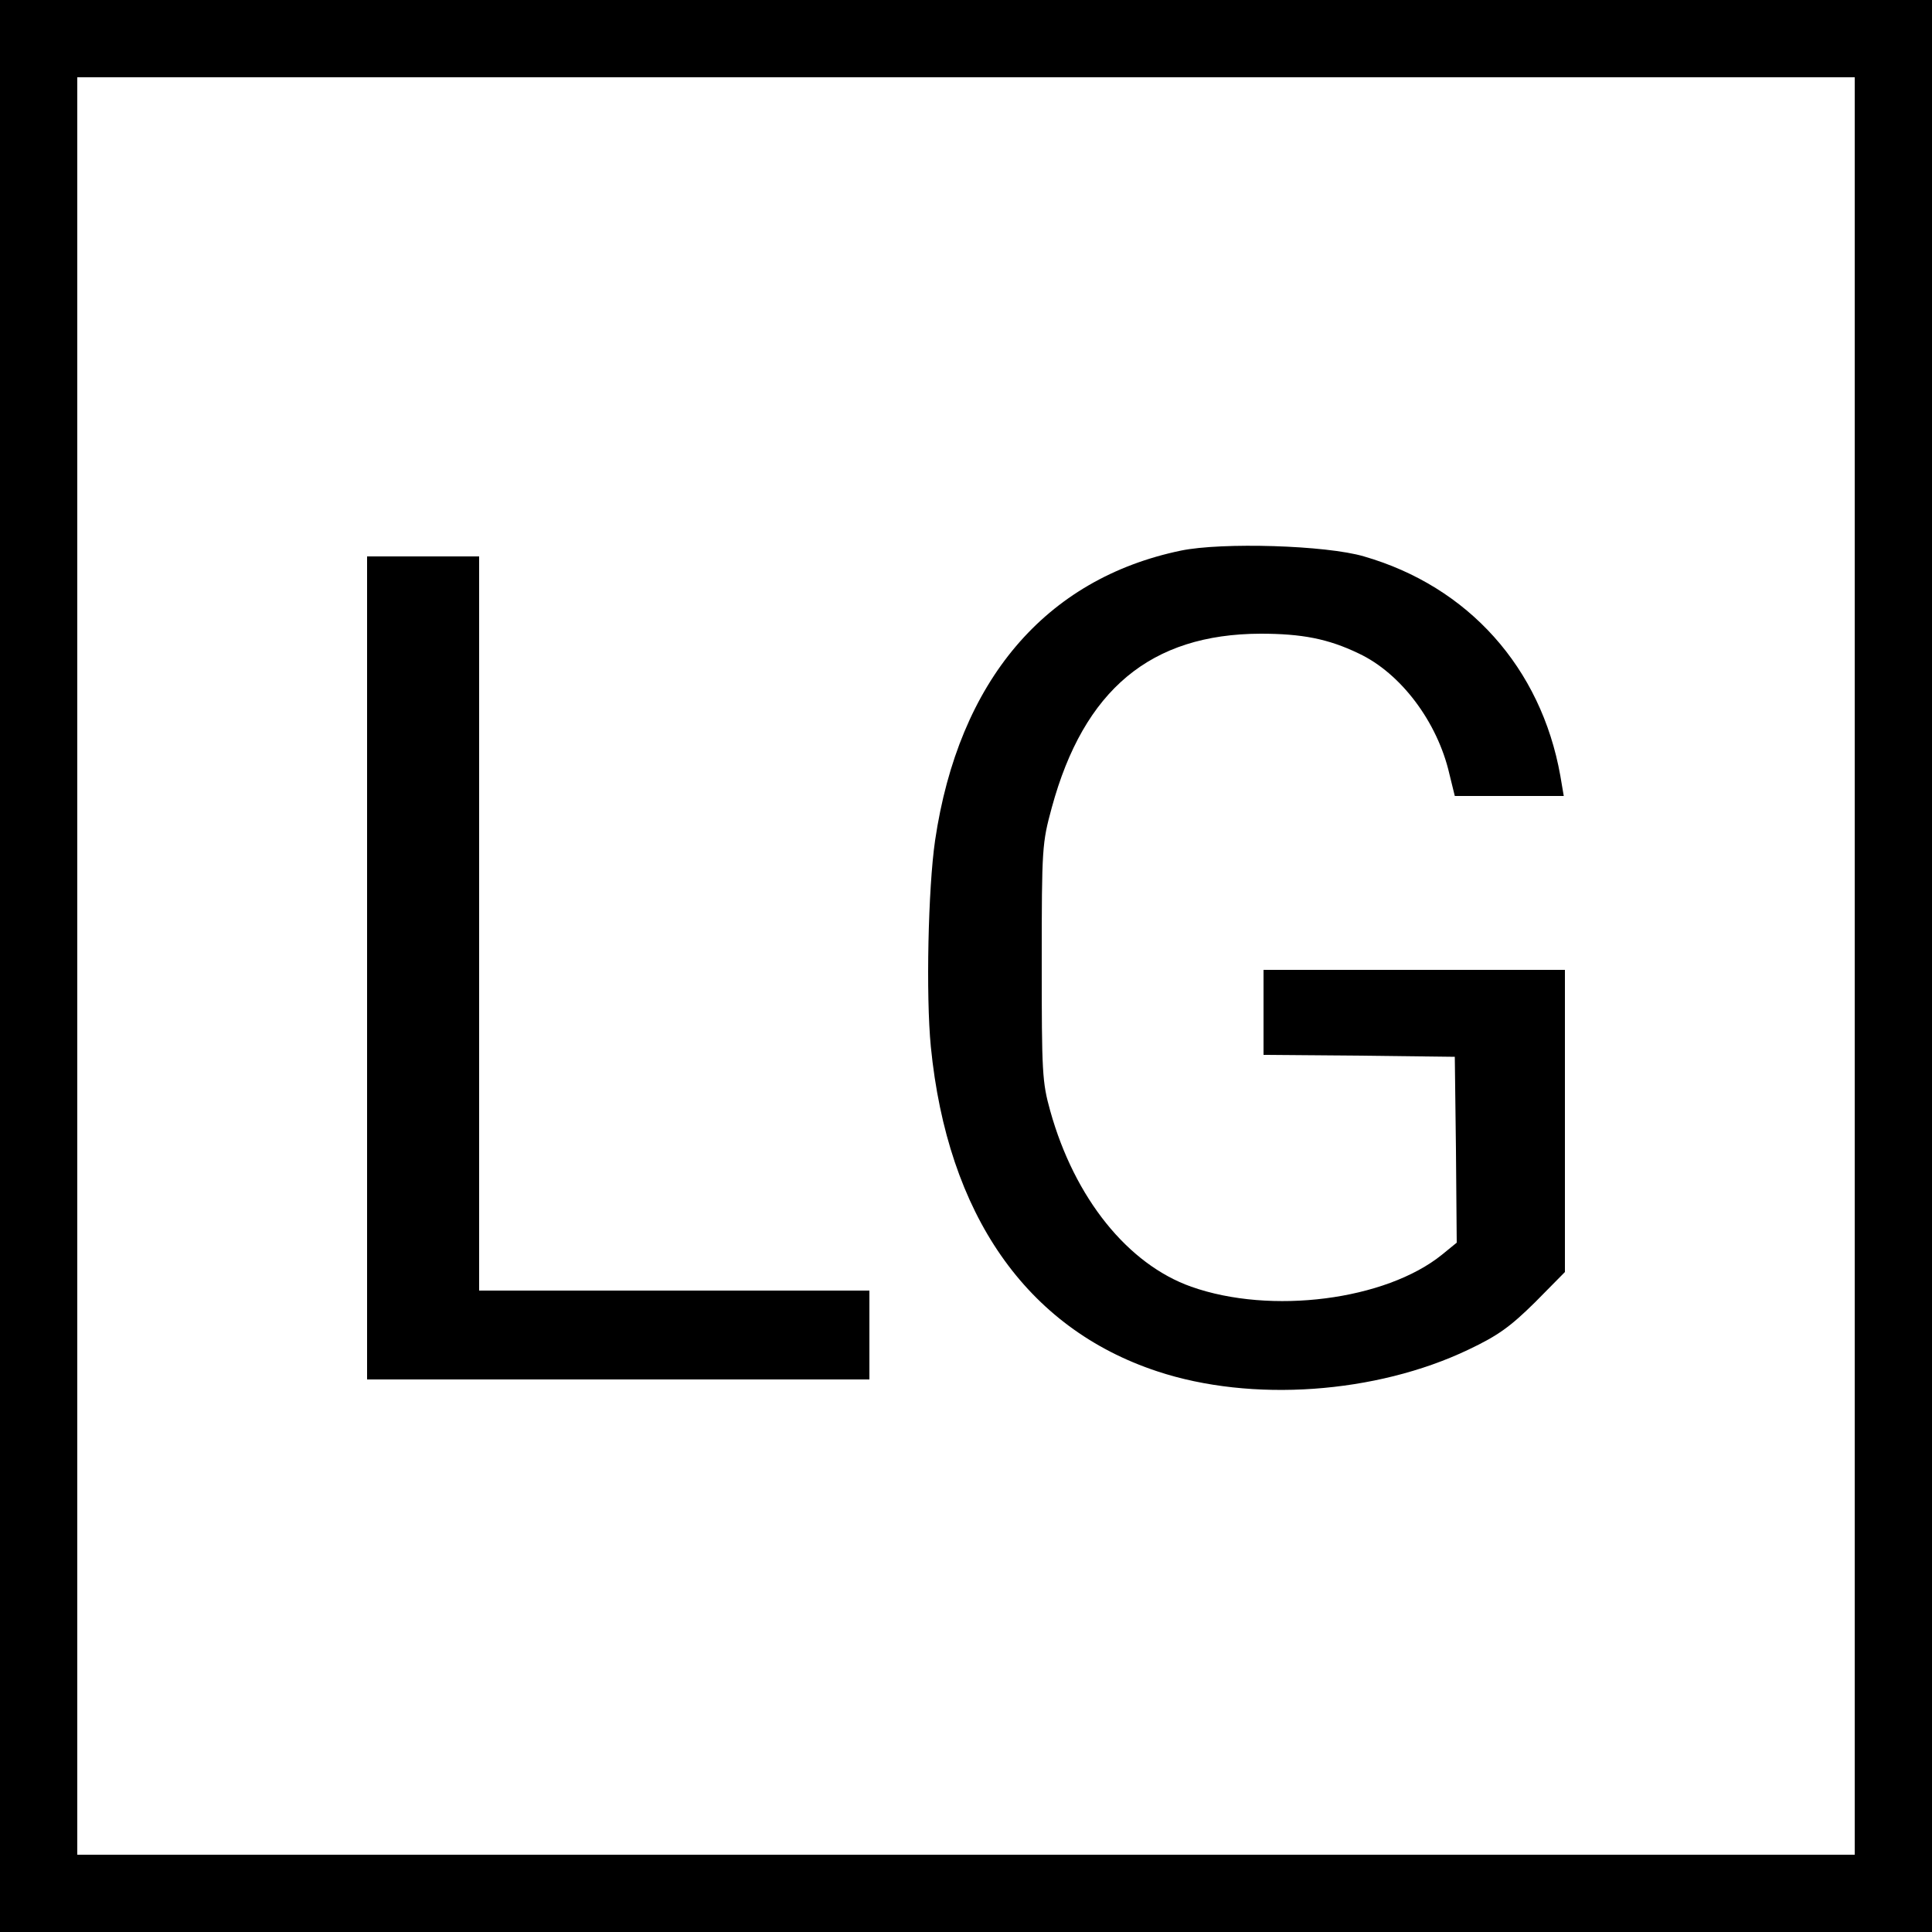 <?xml version="1.0" standalone="no"?>
<!DOCTYPE svg PUBLIC "-//W3C//DTD SVG 20010904//EN"
 "http://www.w3.org/TR/2001/REC-SVG-20010904/DTD/svg10.dtd">
<svg version="1.0" xmlns="http://www.w3.org/2000/svg"
 width="500pt" height="500pt" viewBox="0 0 500 500"
 preserveAspectRatio="xMidYMid meet">
<g transform="translate(0,500) scale(0.1,-0.1)"
fill="#000000" stroke="none">
<path d="M0 2500 l0 -2500 2500 0 2500 0 0 2500 0 2500 -2500 0 -2500 0 0
-2500z m4800 0 l0 -2300 -2300 0 -2300 0 0 2300 0 2300 2300 0 2300 0 0 -2300z"/>
<path d="M3056 3575 c-351 -73 -575 -337 -636 -750 -18 -123 -24 -401 -11
-534 43 -434 247 -728 586 -840 244 -81 566 -58 805 56 78 37 109 60 173 123
l77 78 0 391 0 391 -390 0 -390 0 0 -110 0 -110 248 -2 247 -3 3 -241 2 -240
-38 -31 c-146 -118 -443 -156 -649 -83 -164 58 -302 229 -365 455 -21 75 -22
100 -22 385 0 297 1 308 26 400 83 305 256 449 540 450 107 0 175 -13 254 -51
109 -51 204 -177 235 -312 l14 -57 141 0 141 0 -9 53 c-50 279 -238 489 -508
567 -98 29 -368 37 -474 15z"/>
<path d="M950 2495 l0 -1065 650 0 650 0 0 115 0 115 -505 0 -505 0 0 950 0
950 -145 0 -145 0 0 -1065z"/>
</g>
</svg>
